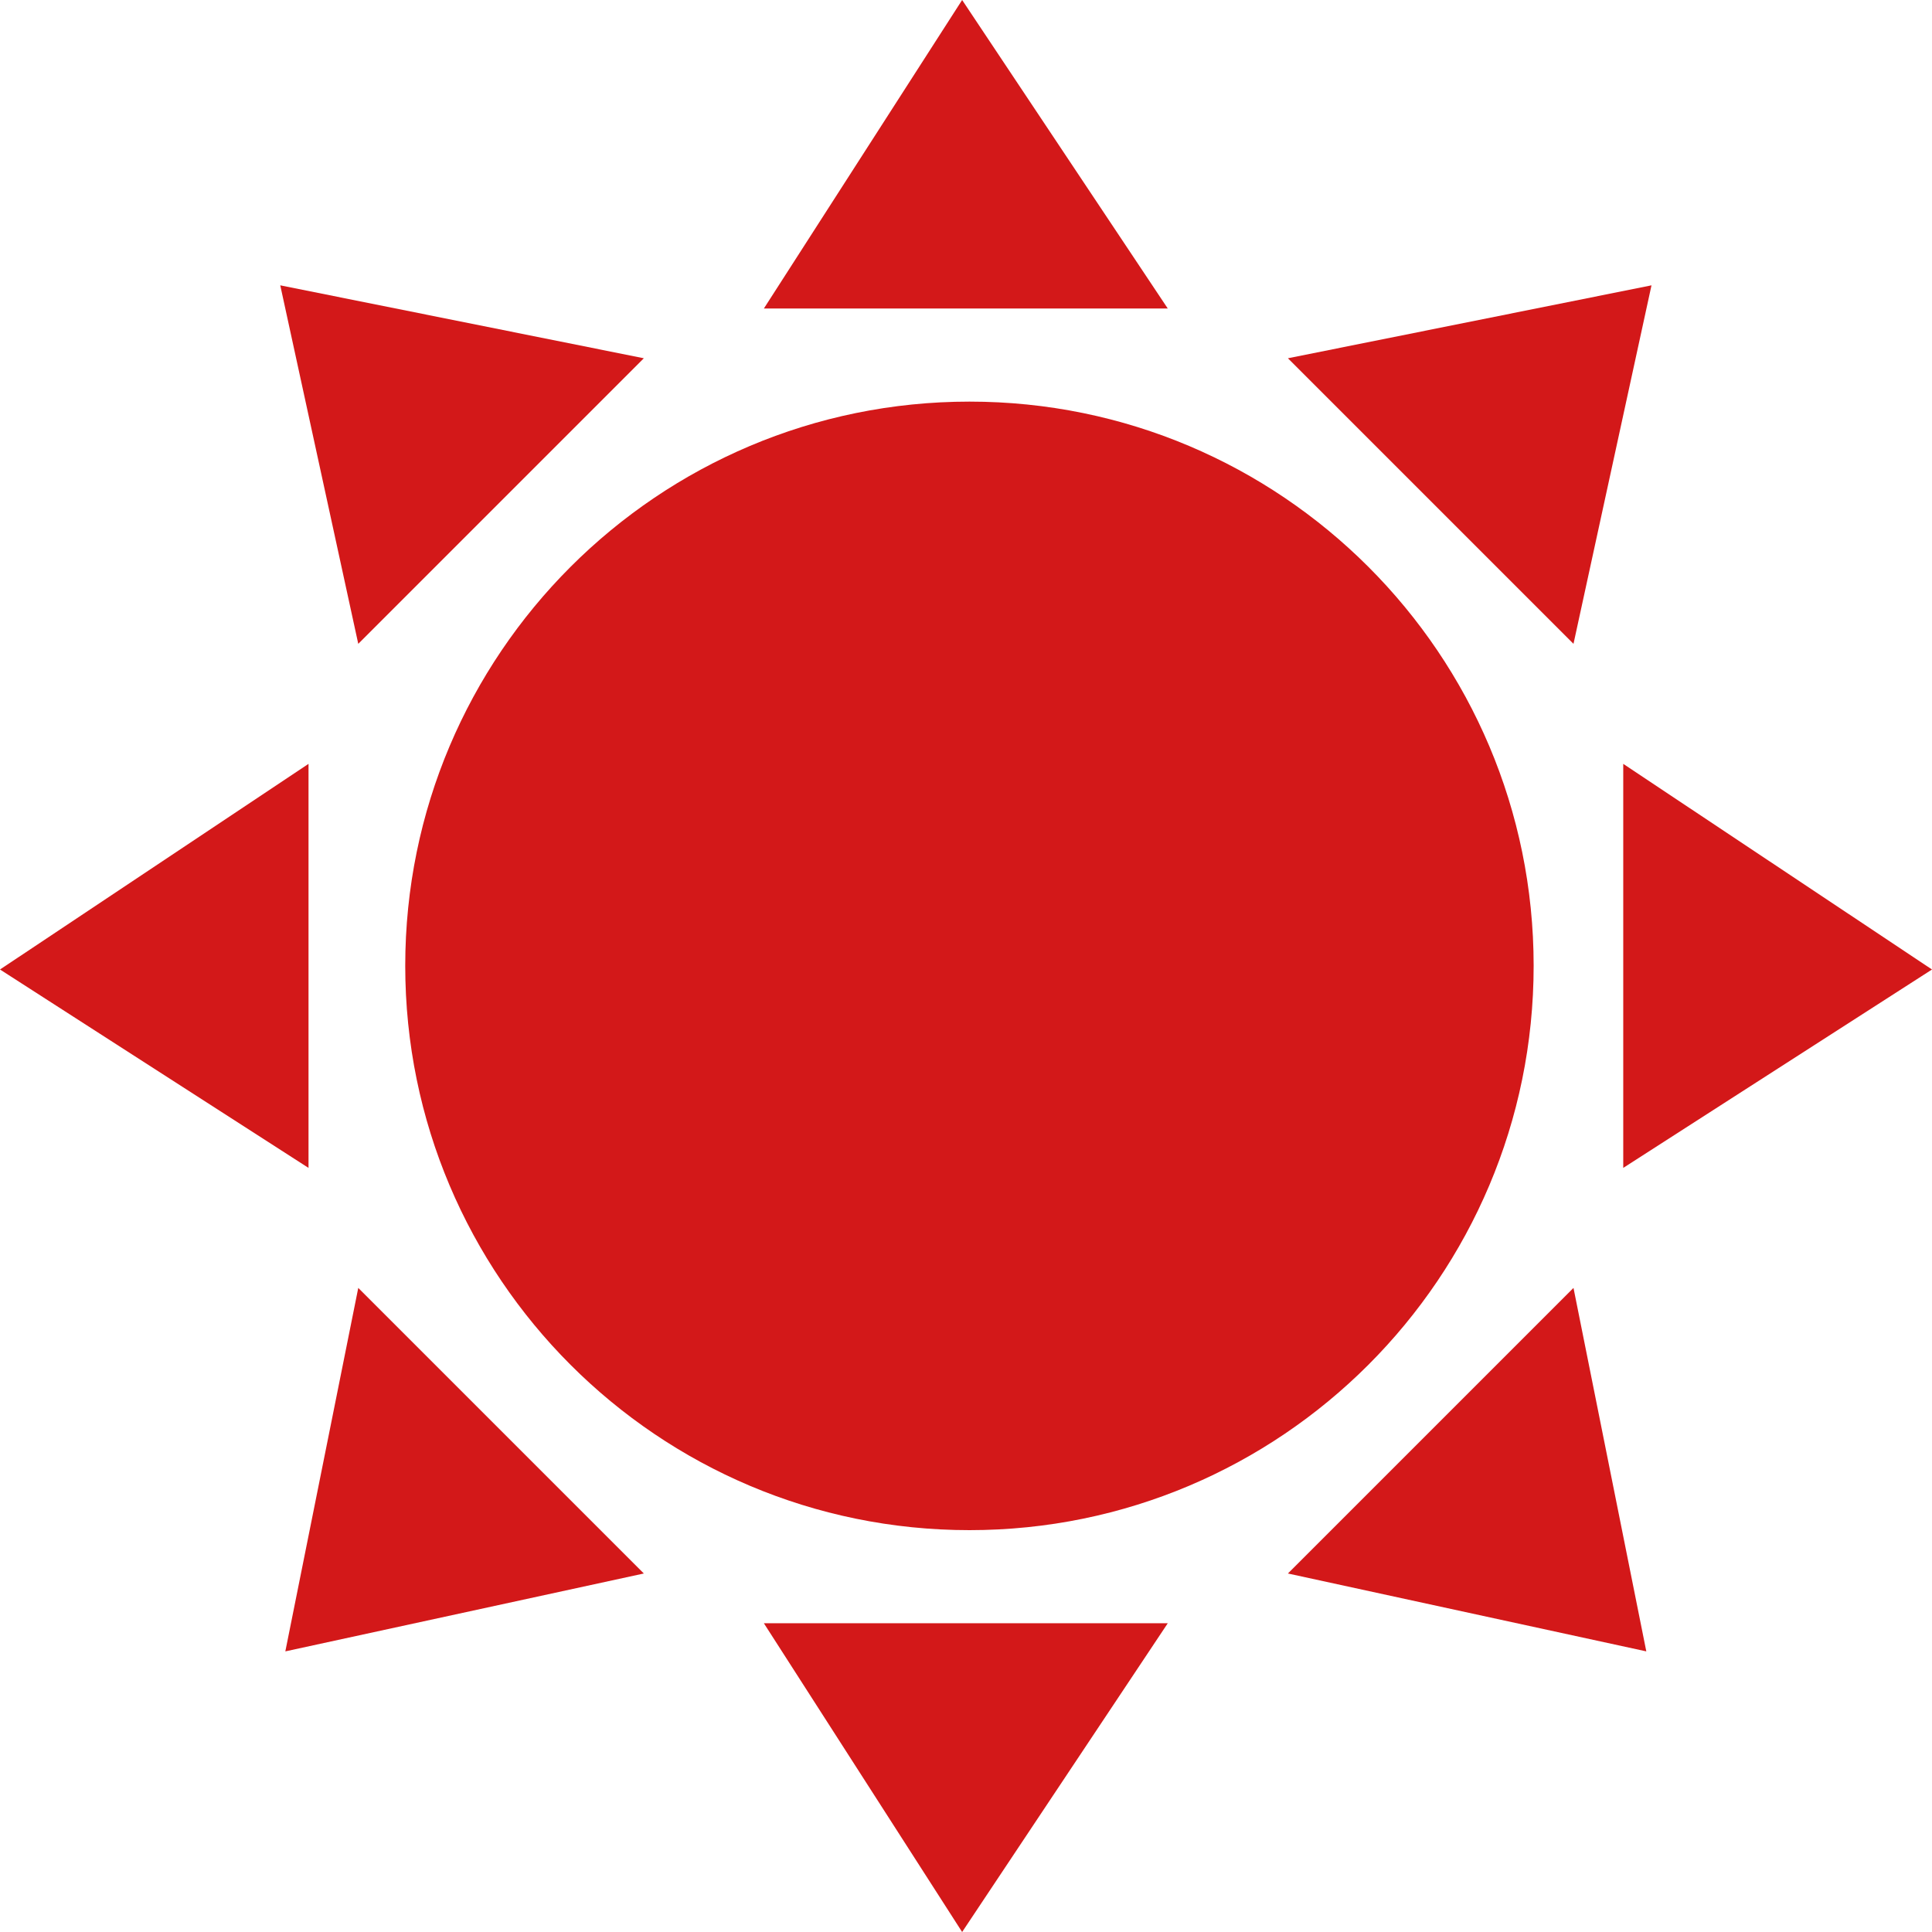<?xml version="1.0" encoding="utf-8"?>
<!-- Generator: Adobe Illustrator 16.2.0, SVG Export Plug-In . SVG Version: 6.00 Build 0)  -->
<!DOCTYPE svg PUBLIC "-//W3C//DTD SVG 1.1//EN" "http://www.w3.org/Graphics/SVG/1.1/DTD/svg11.dtd">
<svg version="1.1" id="レイヤー_1" xmlns="http://www.w3.org/2000/svg" xmlns:xlink="http://www.w3.org/1999/xlink" x="0px"
	 y="0px" width="16px" height="16px" viewBox="0 0 16 16" enable-background="new 0 0 16 16" xml:space="preserve">
<path fill="#D31819" d="M12.701,7.998c0,2.58-2.092,4.674-4.672,4.674c-2.581,0-4.673-2.094-4.673-4.674s2.093-4.672,4.673-4.672
	C10.609,3.326,12.701,5.418,12.701,7.998"/>
<polygon fill="#D31819" points="6.326,2.555 7.968,0 9.671,2.555 "/>
<polygon fill="#D31819" points="6.326,13.443 7.968,16 9.671,13.443 "/>
<polygon fill="#D31819" points="2.967,5.332 2.321,2.363 5.332,2.967 "/>
<polygon fill="#D31819" points="10.666,13.031 13.634,13.676 13.031,10.666 "/>
<polygon fill="#D31819" points="2.555,9.672 0,8.029 2.555,6.326 "/>
<polygon fill="#D31819" points="13.443,9.672 16,8.029 13.443,6.326 "/>
<polygon fill="#D31819" points="5.332,13.031 2.363,13.676 2.967,10.666 "/>
<polygon fill="#D31819" points="13.031,5.332 13.677,2.363 10.666,2.967 "/>
</svg>
